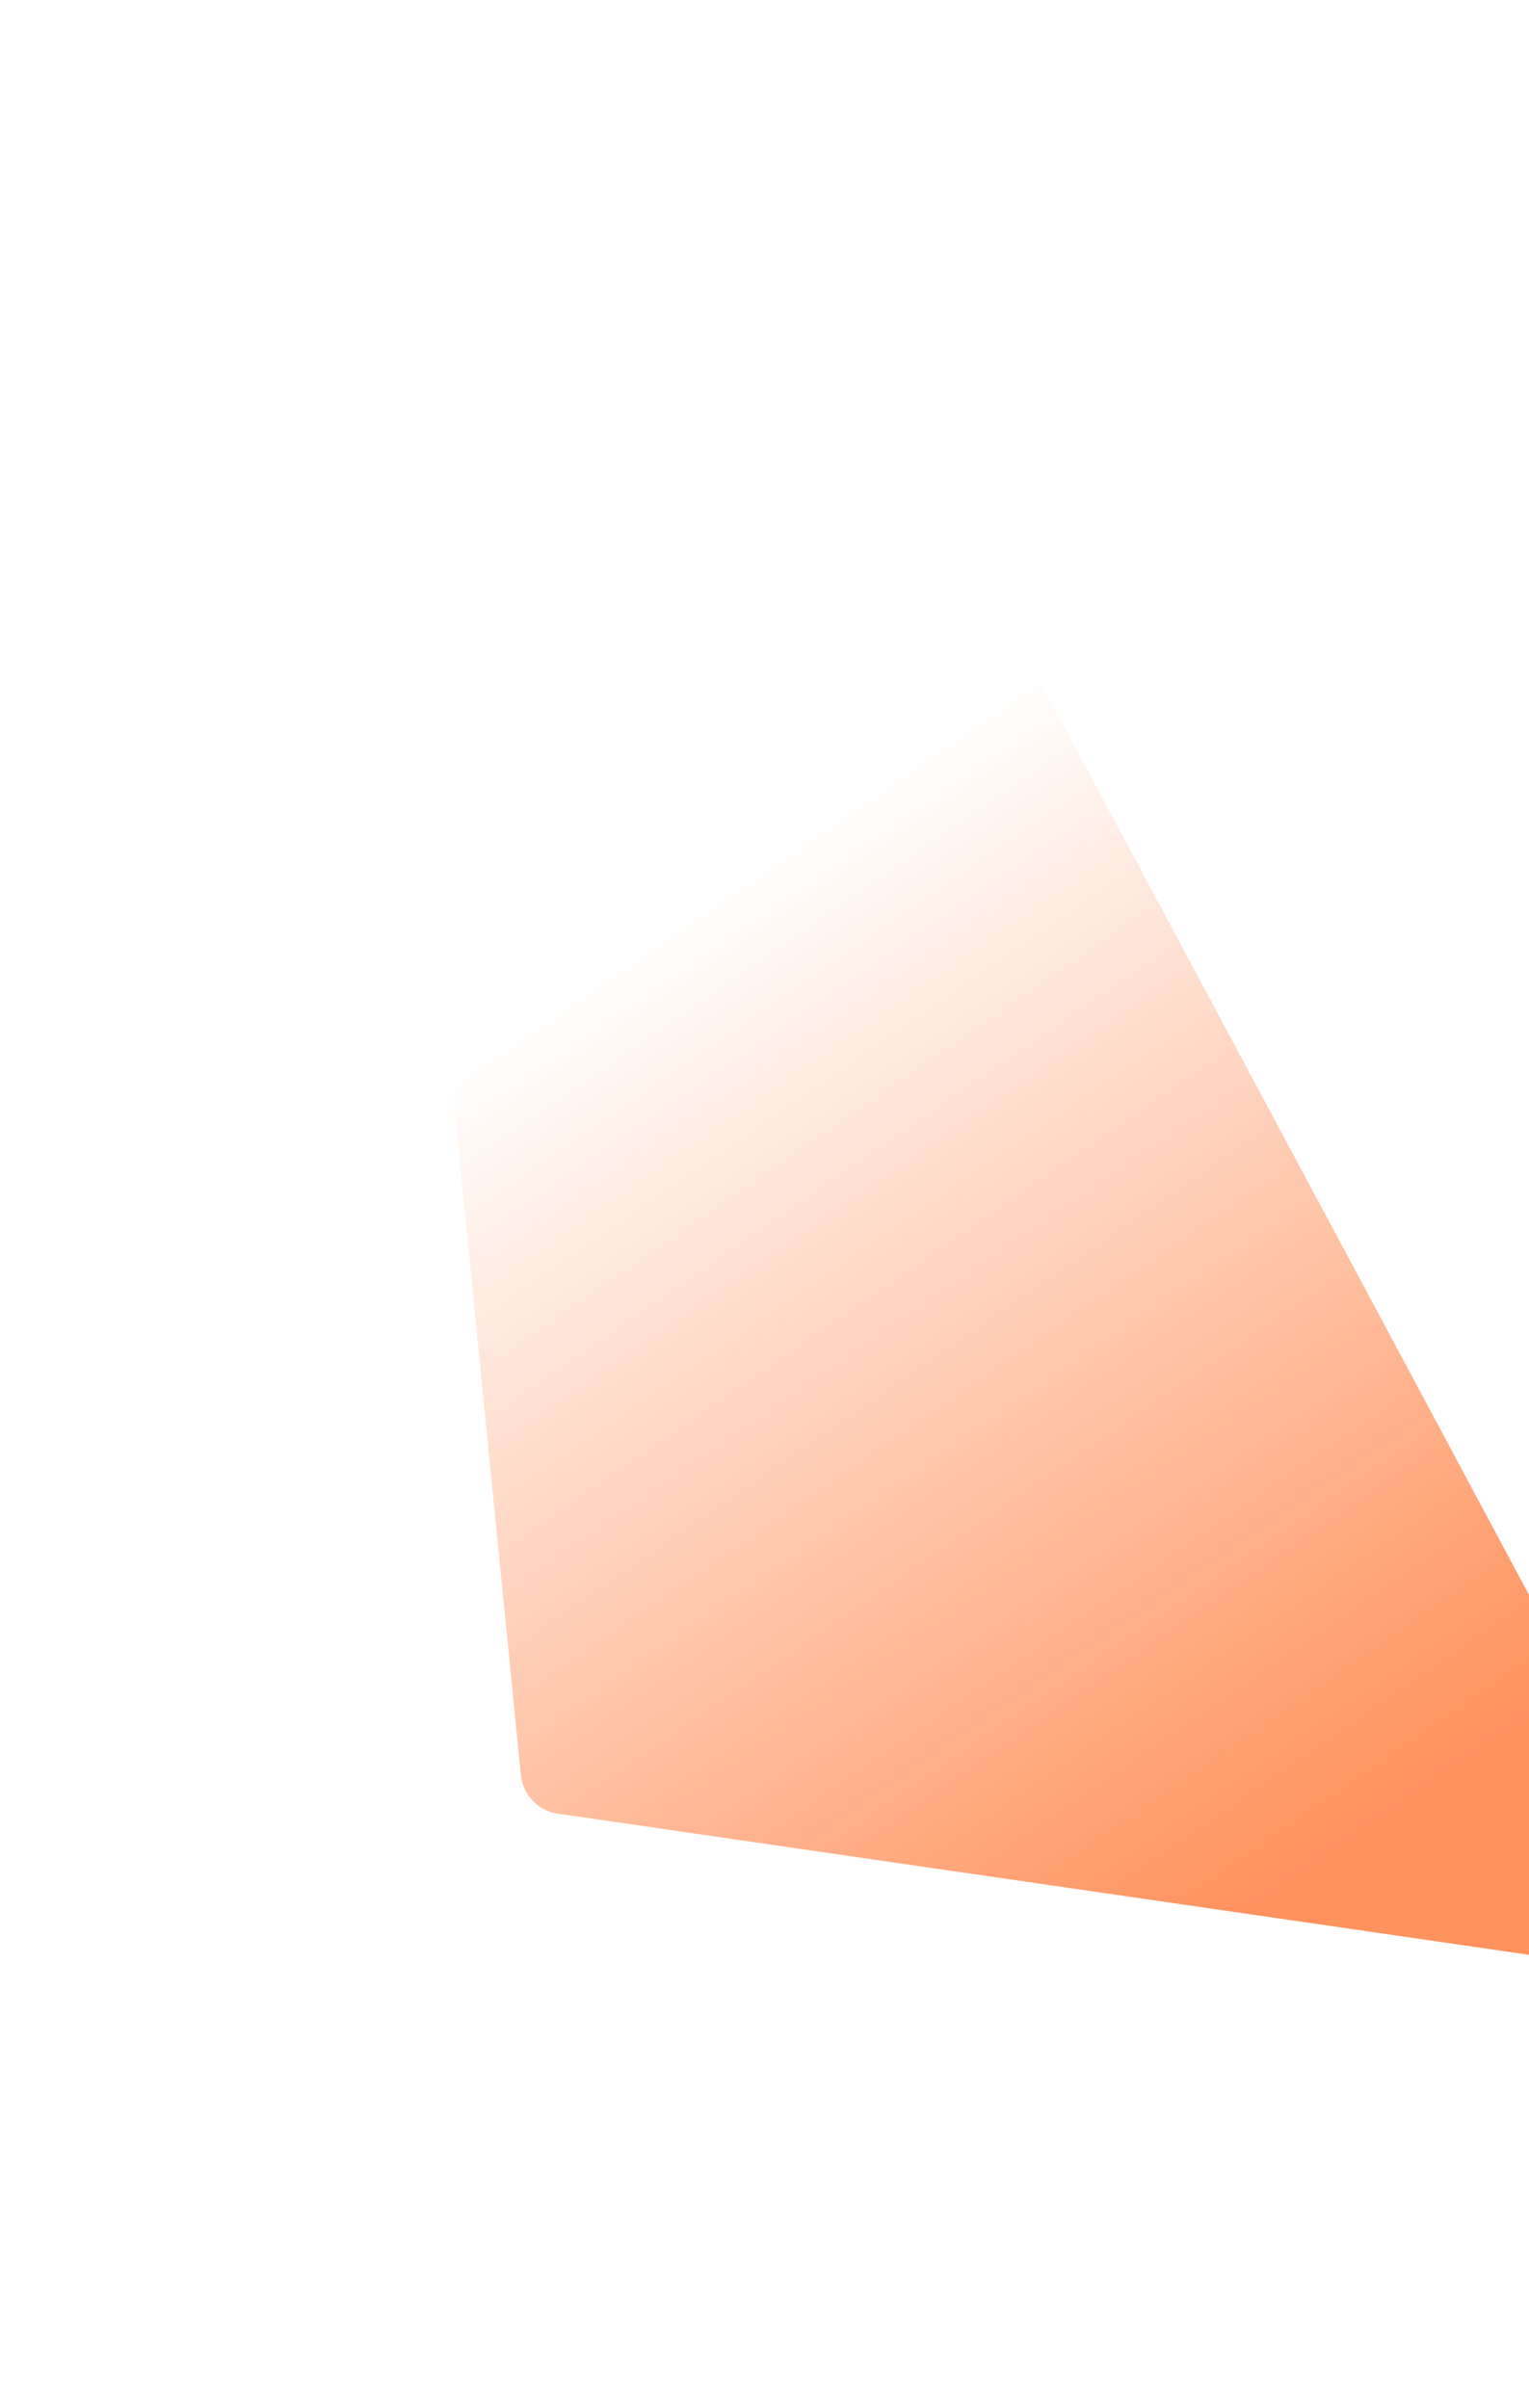<svg width="1054" height="1660" viewBox="0 0 1054 1660" fill="none" xmlns="http://www.w3.org/2000/svg">
<g filter="url(#filter0_f_854_1014)">
<path d="M384.585 1250.16C370.946 1248.18 360.413 1237.16 359.048 1223.45L299.707 627.274C298.846 618.624 301.779 610.026 307.747 603.705L586.023 309.005C600.088 294.111 624.614 297.381 634.283 315.442L1169.99 1315.99C1181.61 1337.69 1163.59 1363.38 1139.23 1359.84L384.585 1250.16Z" fill="url(#paint0_linear_854_1014)" fill-opacity="0.65"/>
</g>
<defs>
<filter id="filter0_f_854_1014" x="0.059" y="0.099" width="1473.05" height="1659.57" filterUnits="userSpaceOnUse" color-interpolation-filters="sRGB">
<feFlood flood-opacity="0" result="BackgroundImageFix"/>
<feBlend mode="normal" in="SourceGraphic" in2="BackgroundImageFix" result="shape"/>
<feGaussianBlur stdDeviation="149.75" result="effect1_foregroundBlur_854_1014"/>
</filter>
<linearGradient id="paint0_linear_854_1014" x1="220.513" y1="802.273" x2="667.343" y2="1450.22" gradientUnits="userSpaceOnUse">
<stop stop-color="#FF5706" stop-opacity="0"/>
<stop offset="1" stop-color="#FF5706"/>
</linearGradient>
</defs>
</svg>
